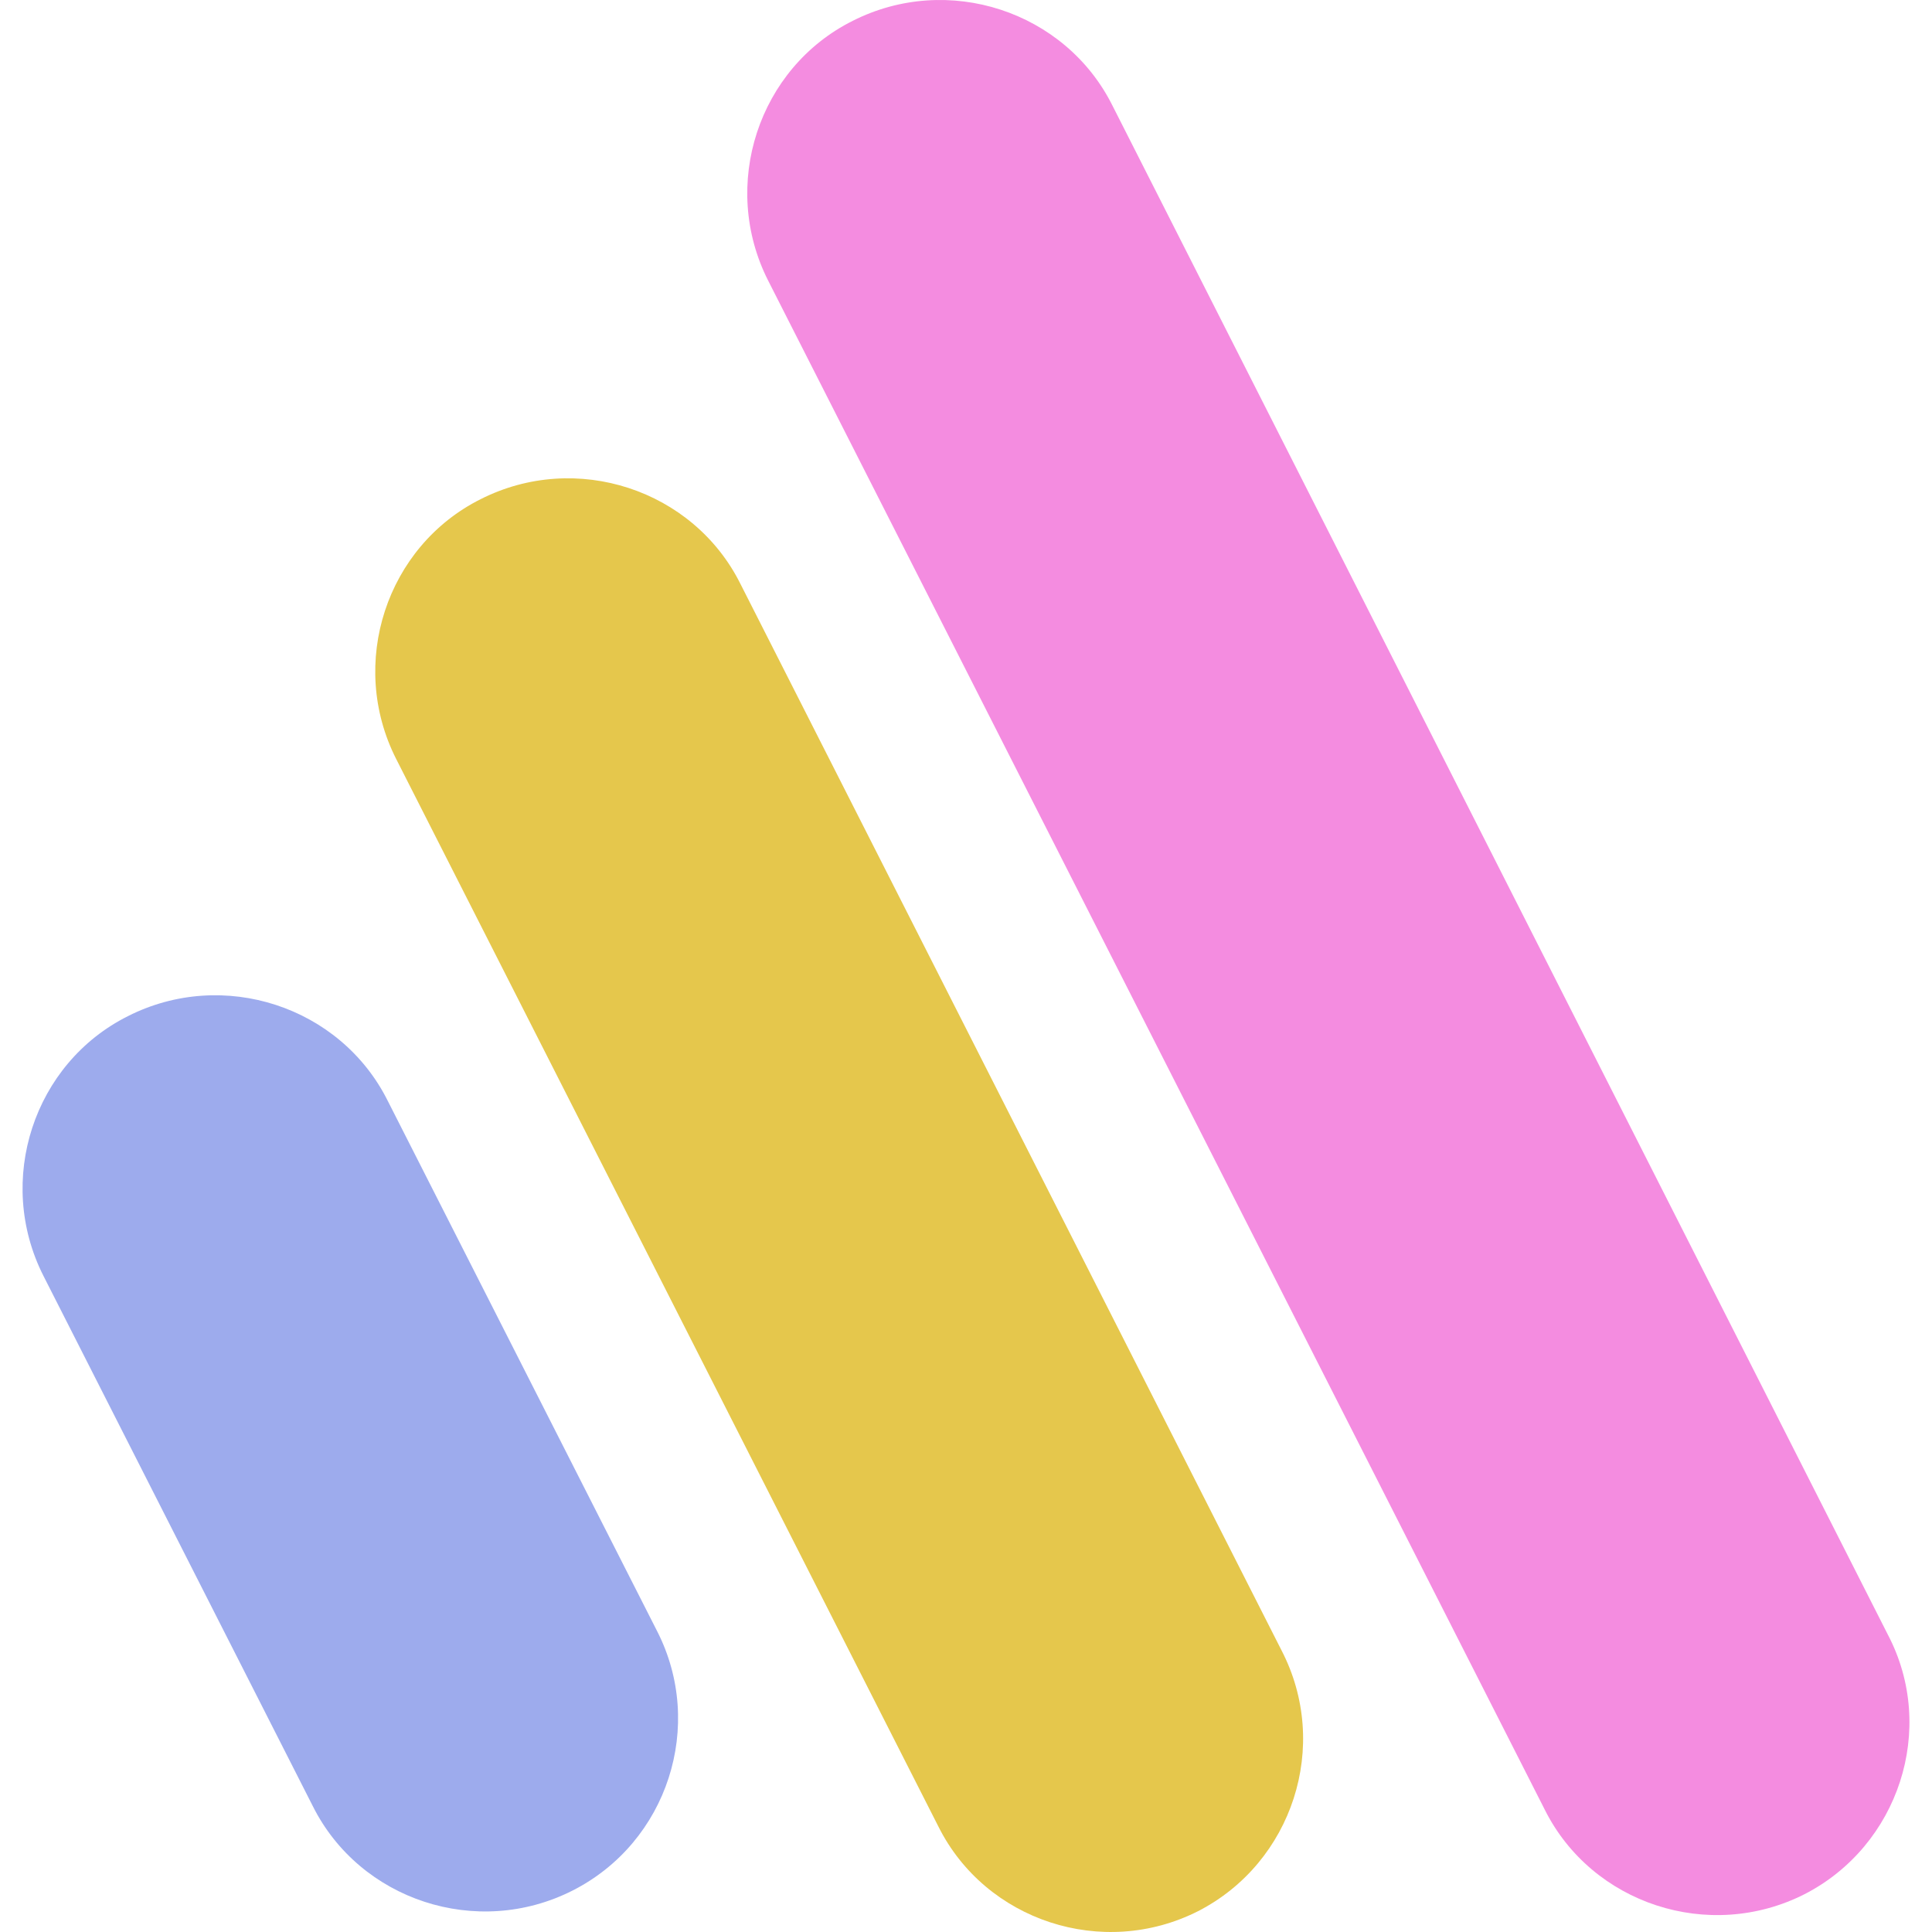 <svg preserveAspectRatio="xMidYMid meet" data-bbox="21.873 20.073 156.219 159.954" xmlns="http://www.w3.org/2000/svg" width="200" height="200" viewBox="21.873 20.073 156.219 159.954" data-type="color" role="presentation" aria-hidden="true" aria-label=""><defs><style>#comp-lymlug10 svg [data-color="1"] {fill: #AE18FE;}
#comp-lymlug10 svg [data-color="2"] {fill: #AE18FE;}
#comp-lymlug10 svg [data-color="3"] {fill: #AE18FE;}</style></defs>
    <g>
        <path fill="#f48ce0" d="M169.4 176.9c-7.9 4-17.6.8-21.5-7L83.6 43.3c-4-7.9-.8-17.6 7-21.5 7.9-4 17.6-.8 21.5 7l64.2 126.6c4.1 7.8.9 17.5-6.9 21.5z" data-color="1"></path>
        <path fill="#e5c74c" d="M119.2 178.3c-7.9 4-17.6.8-21.5-7L52.8 82.9c-4-7.9-.8-17.6 7-21.5 7.9-4 17.6-.8 21.5 7l44.8 88.3c4.1 7.9.9 17.6-6.9 21.6z" data-color="2"></path>
        <path fill="#9dabed" d="M67.4 176.6c-7.9 4-17.6.8-21.5-7l-22.3-43.9c-4-7.9-.8-17.6 7-21.5 7.9-4 17.6-.8 21.5 7l22.3 43.9c4 7.8.9 17.5-7 21.5z" data-color="3"></path>
    </g>
</svg>